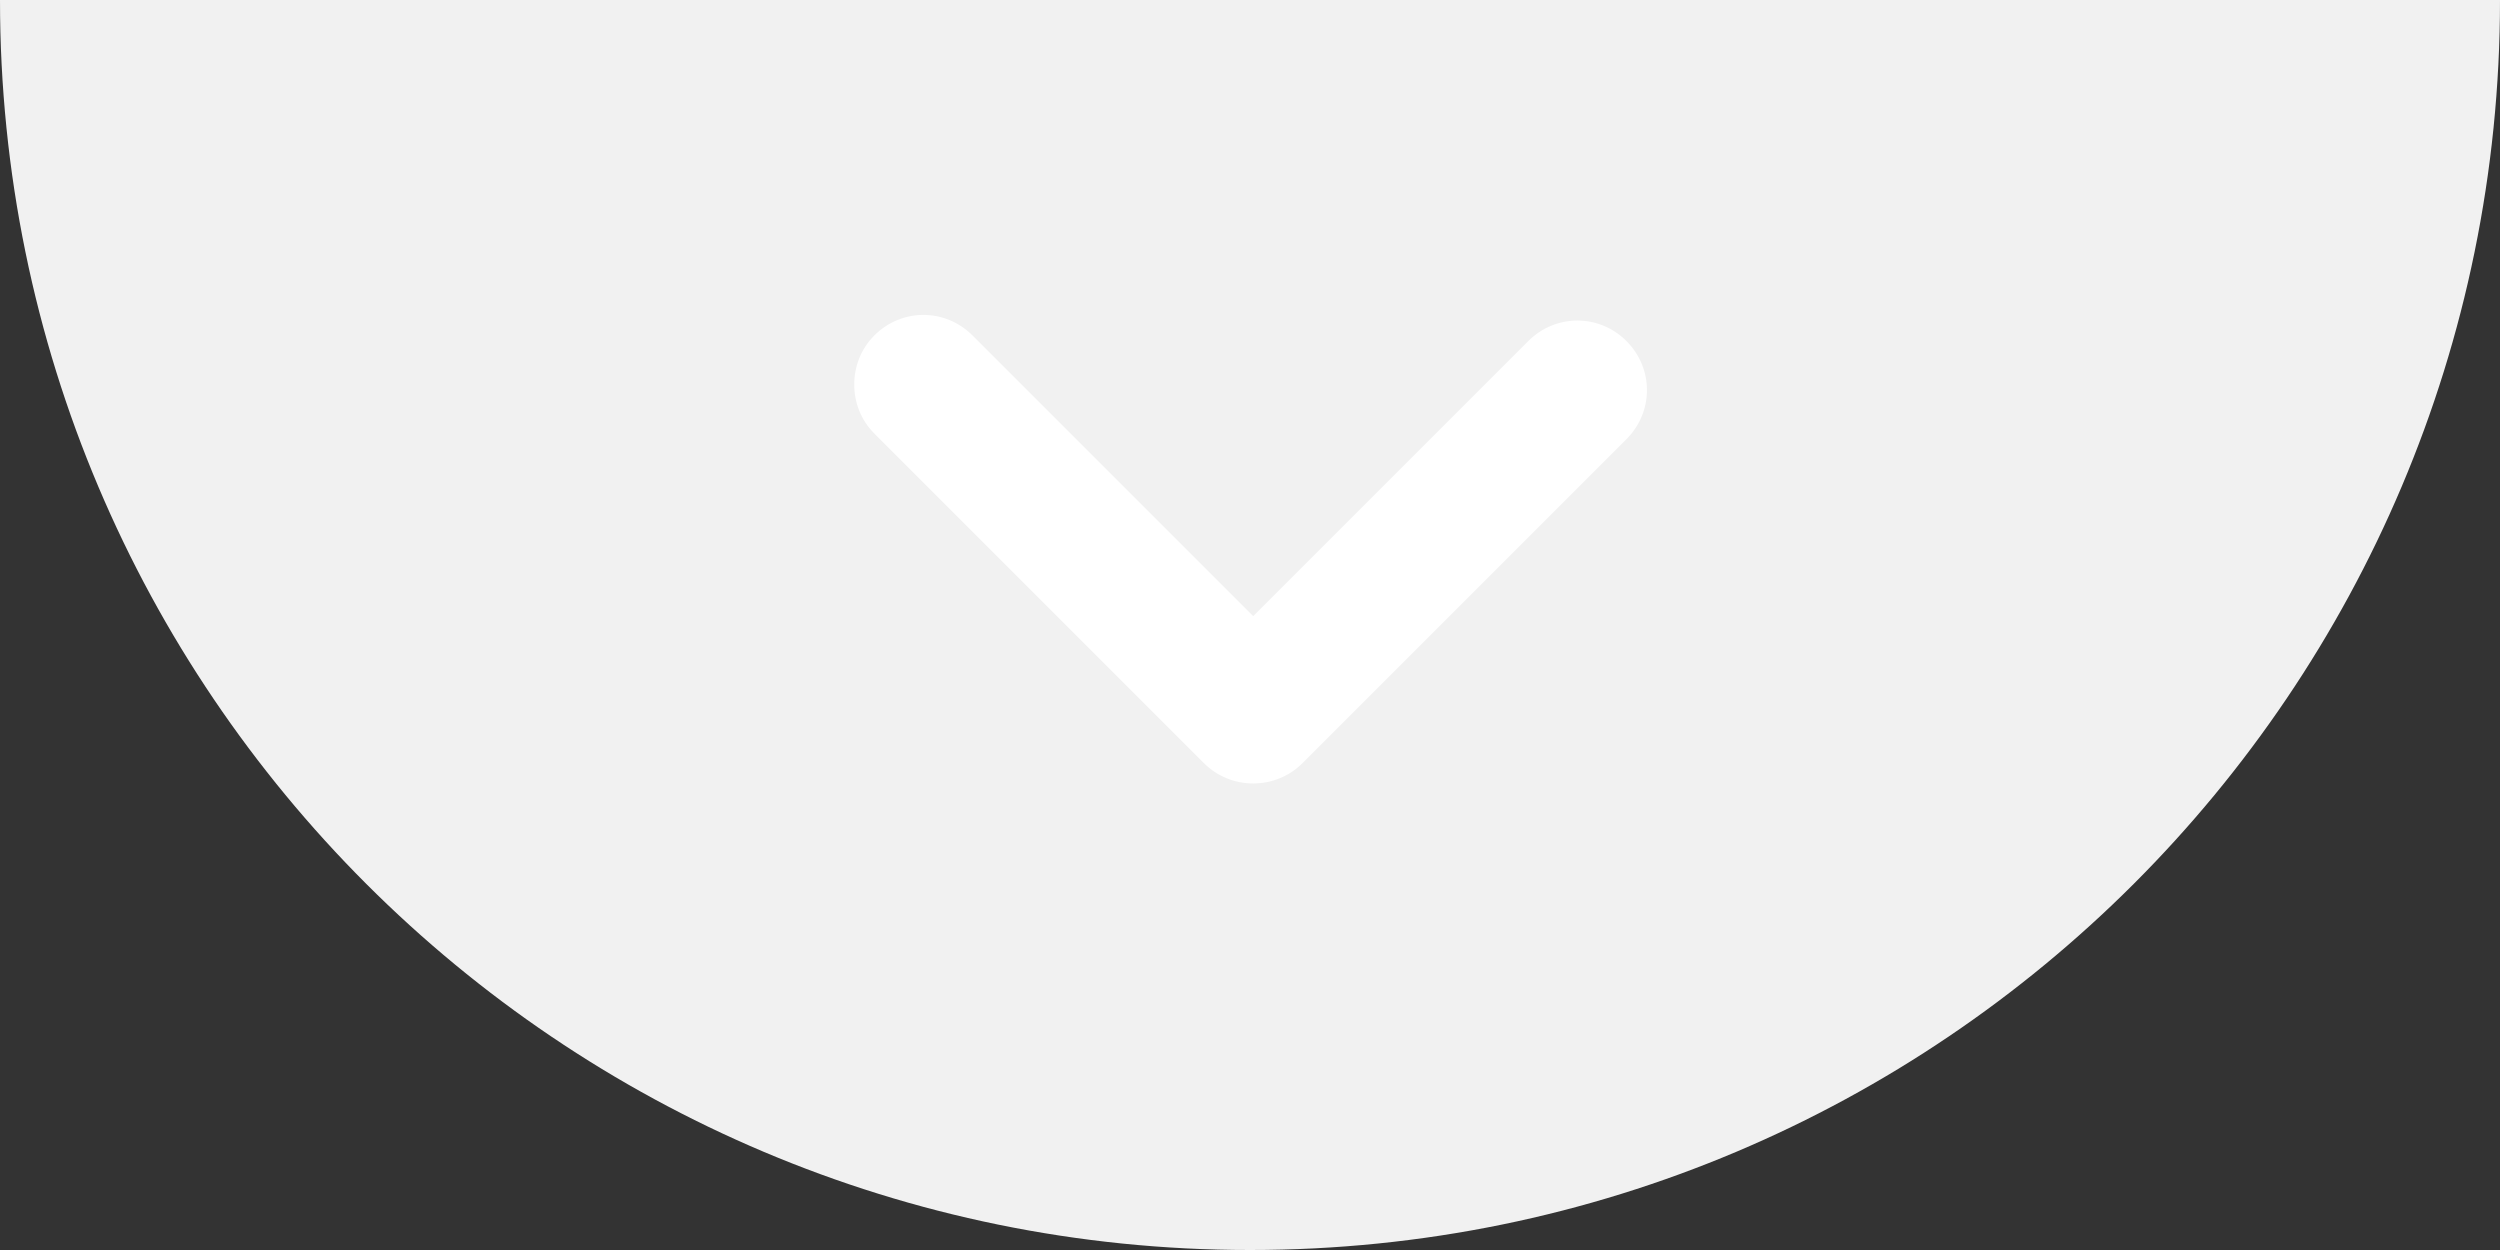 <?xml version="1.0" encoding="utf-8"?>
<!-- Generator: Adobe Illustrator 25.3.1, SVG Export Plug-In . SVG Version: 6.00 Build 0)  -->
<svg version="1.1" id="Capa_1" xmlns="http://www.w3.org/2000/svg" xmlns:xlink="http://www.w3.org/1999/xlink" x="0px" y="0px"
	 viewBox="0 0 310.8 155.4" style="enable-background:new 0 0 310.8 155.4;" xml:space="preserve">
<rect x="0" y="0" width="310.8" height="155.4" fill="#333333" stroke="none"/>
<style type="text/css">
	.st0{fill:#F1F1F1;}
	.st1{fill:#FFFFFF;}
</style>
<path class="st0" d="M155.4,155.4c85.8,0,155.4-69.6,155.4-155.4H0C0,85.8,69.6,155.4,155.4,155.4z"/>
<g>
	<g>
		<path class="st1" d="M106.2,47.8c0-2.2,0.8-4.4,2.5-6.1c3.4-3.4,8.8-3.4,12.2,0l34.9,34.9l34.2-34.2c3.4-3.4,8.8-3.4,12.2,0
			c3.4,3.4,3.4,8.8,0,12.2l-40.3,40.3c-1.6,1.6-3.8,2.5-6.1,2.5s-4.5-0.9-6.1-2.5l-41-41C107,52.2,106.2,50,106.2,47.8z"/>
	</g>
</g>
</svg>
